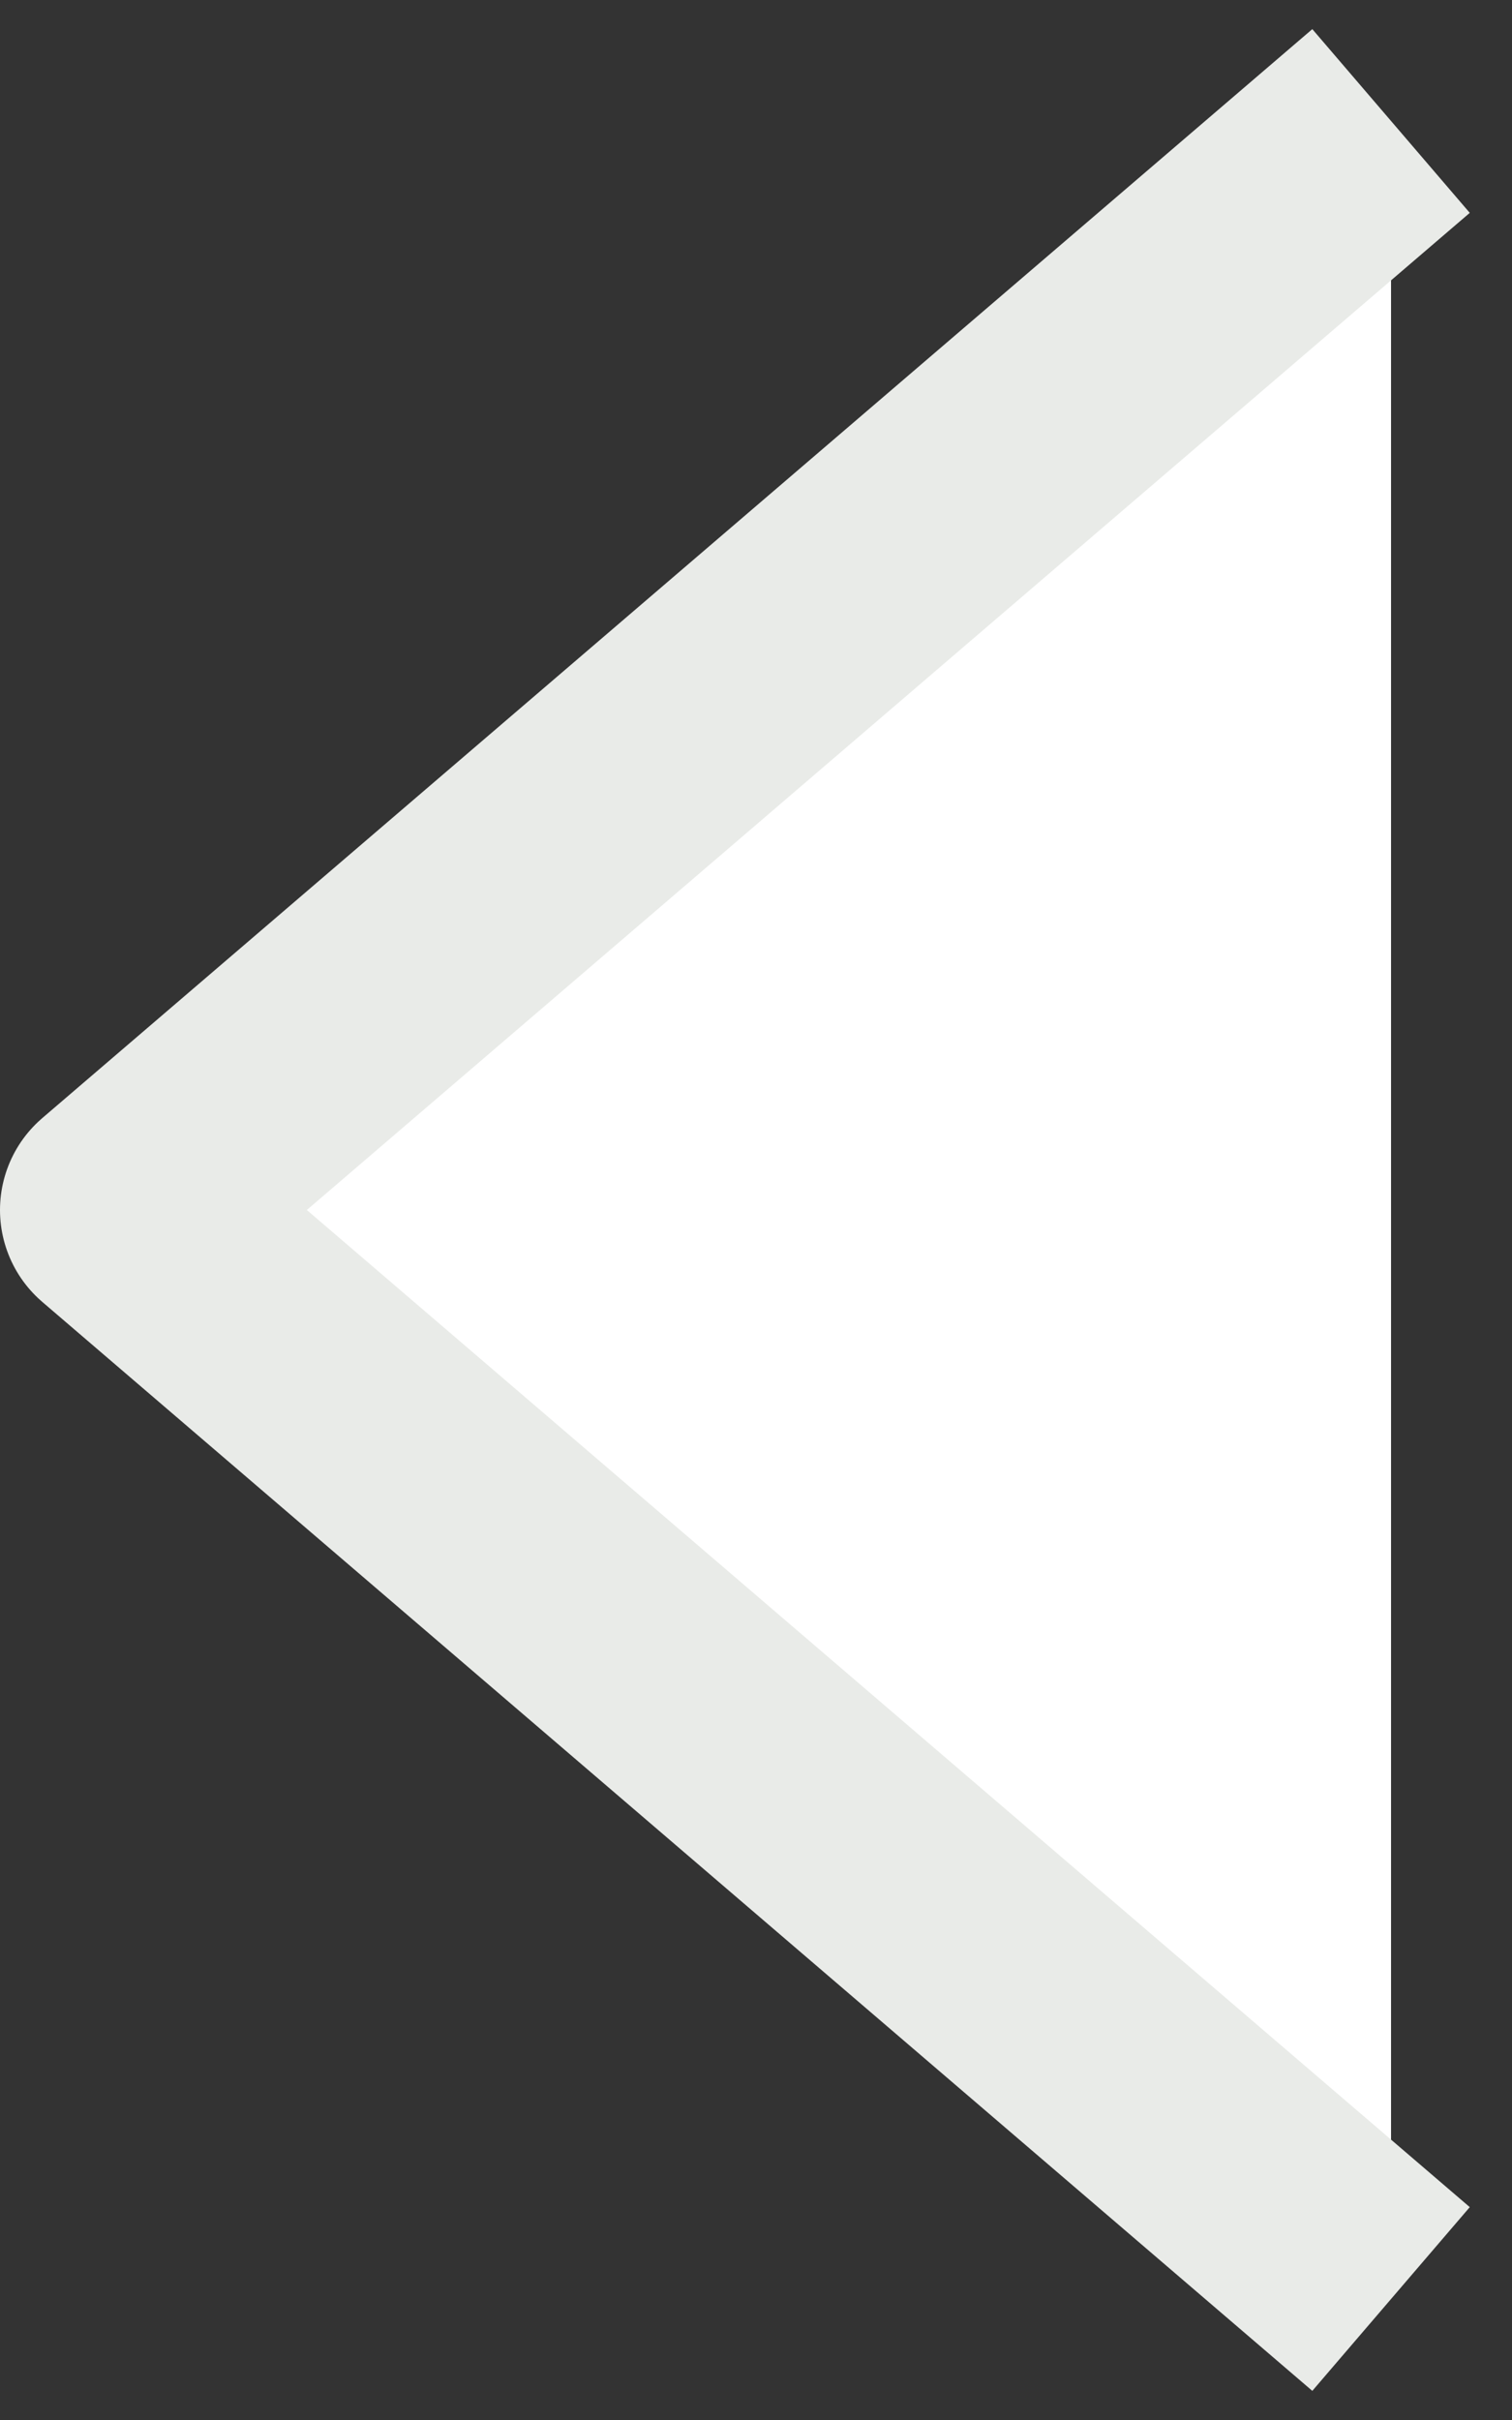 <svg id="arr.svg" xmlns="http://www.w3.org/2000/svg" width="25" height="40" viewBox="0 0 25 40">
  <rect x="0" y="0" width="25" height="40" fill="#333333" stroke="none"/>
  <defs>
    <style>
      .cls-1, .cls-2 {
        fill: #fff;
        fill-rule: evenodd;
      }

      .cls-1 {
        stroke: #e9ebe8;
        stroke-linejoin: round;
        stroke-width: 4px;
      }
    </style>
  </defs>
  <path id="長方形_2" data-name="長方形 2" class="cls-1" d="M345,3099l-21-18,21-18" transform="translate(-322 -3061)"/>
  <path id="長方形_2_のコピー" data-name="長方形 2 のコピー" class="cls-2" d="M345,3093l-14-12,14-12" transform="translate(-322 -3061)"/>
</svg>
